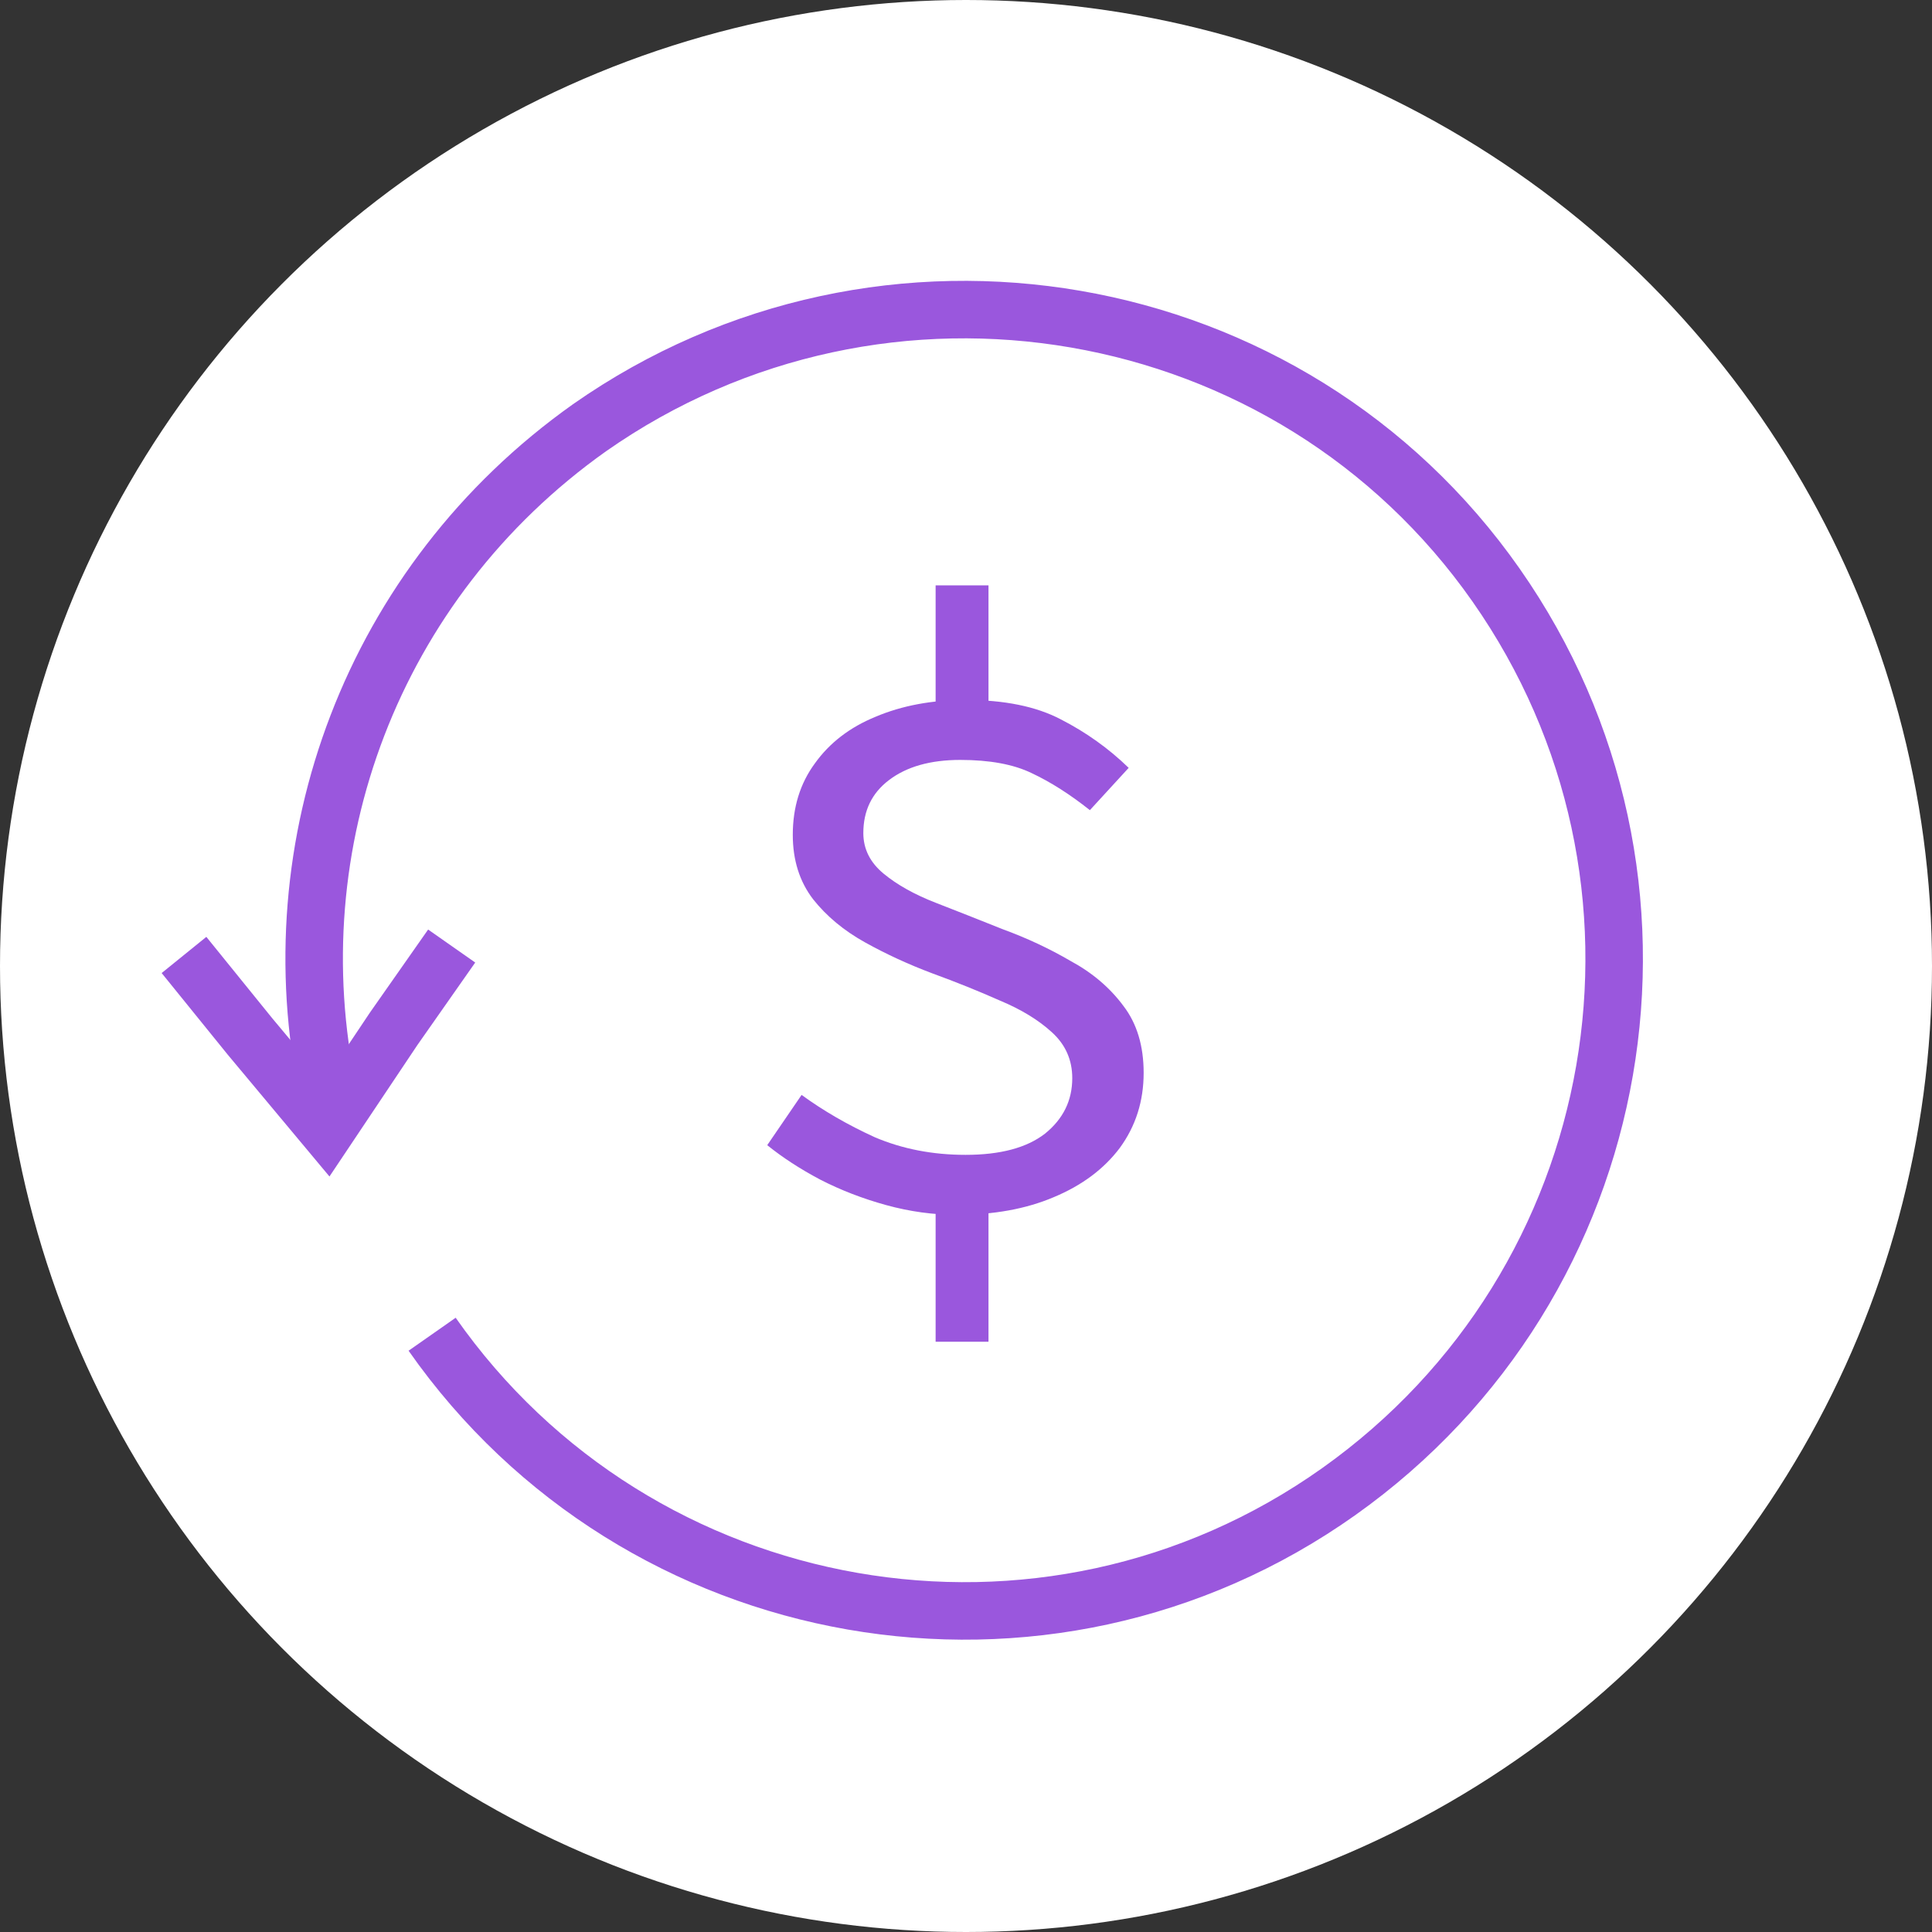 <svg width="84" height="84" viewBox="0 0 84 84" fill="none" xmlns="http://www.w3.org/2000/svg">
<rect x="0" y="0" width="84" height="84" fill="#333333" stroke="none"/>
<circle cx="42" cy="42" r="42" fill="white"/>
<path d="M33.358 49.79L34.852 47.605C35.798 48.295 36.858 48.908 38.034 49.445C39.235 49.956 40.551 50.211 41.982 50.211C43.489 50.211 44.639 49.905 45.432 49.291C46.224 48.653 46.62 47.848 46.62 46.877C46.62 46.085 46.326 45.42 45.738 44.884C45.151 44.347 44.397 43.887 43.477 43.504C42.557 43.095 41.573 42.699 40.525 42.316C39.503 41.932 38.532 41.485 37.612 40.974C36.692 40.463 35.938 39.837 35.351 39.096C34.763 38.329 34.469 37.397 34.469 36.298C34.469 35.097 34.789 34.062 35.428 33.193C36.066 32.299 36.948 31.621 38.072 31.162C39.222 30.676 40.525 30.433 41.982 30.433C43.668 30.433 45.048 30.714 46.121 31.276C47.22 31.839 48.204 32.541 49.073 33.385L47.386 35.224C46.518 34.535 45.674 33.998 44.857 33.615C44.065 33.231 43.03 33.04 41.752 33.04C40.449 33.04 39.414 33.334 38.647 33.921C37.906 34.483 37.536 35.25 37.536 36.221C37.536 36.911 37.83 37.499 38.417 37.984C39.005 38.47 39.759 38.891 40.679 39.249C41.599 39.607 42.57 39.99 43.592 40.399C44.639 40.782 45.623 41.242 46.543 41.779C47.489 42.29 48.255 42.941 48.843 43.734C49.431 44.5 49.724 45.471 49.724 46.647C49.724 47.873 49.38 48.959 48.69 49.905C48 50.825 47.041 51.54 45.815 52.051C44.614 52.562 43.208 52.818 41.599 52.818C40.576 52.818 39.554 52.677 38.532 52.396C37.51 52.115 36.552 51.745 35.657 51.285C34.789 50.825 34.022 50.326 33.358 49.79ZM40.679 31.621V25.45H42.978V31.621H40.679ZM40.679 51.706H42.978V58.337H40.679V51.706Z" fill="#9A57DD"/>
<path d="M14.267 47.497C11.998 36.752 16.144 25.326 25.633 18.596C38.401 9.654 56.106 12.674 65.048 25.441C73.99 38.209 70.963 55.801 58.202 64.856C45.44 73.91 27.729 70.778 18.788 58.01" stroke="#9A57DD" stroke-width="2.5" stroke-miterlimit="10"/>
<path d="M19.638 41.132L17.117 44.729L14.214 49.069L10.867 45.061L8 41.52" stroke="#9A57DD" stroke-width="2.5" stroke-miterlimit="10"/>
</svg>
